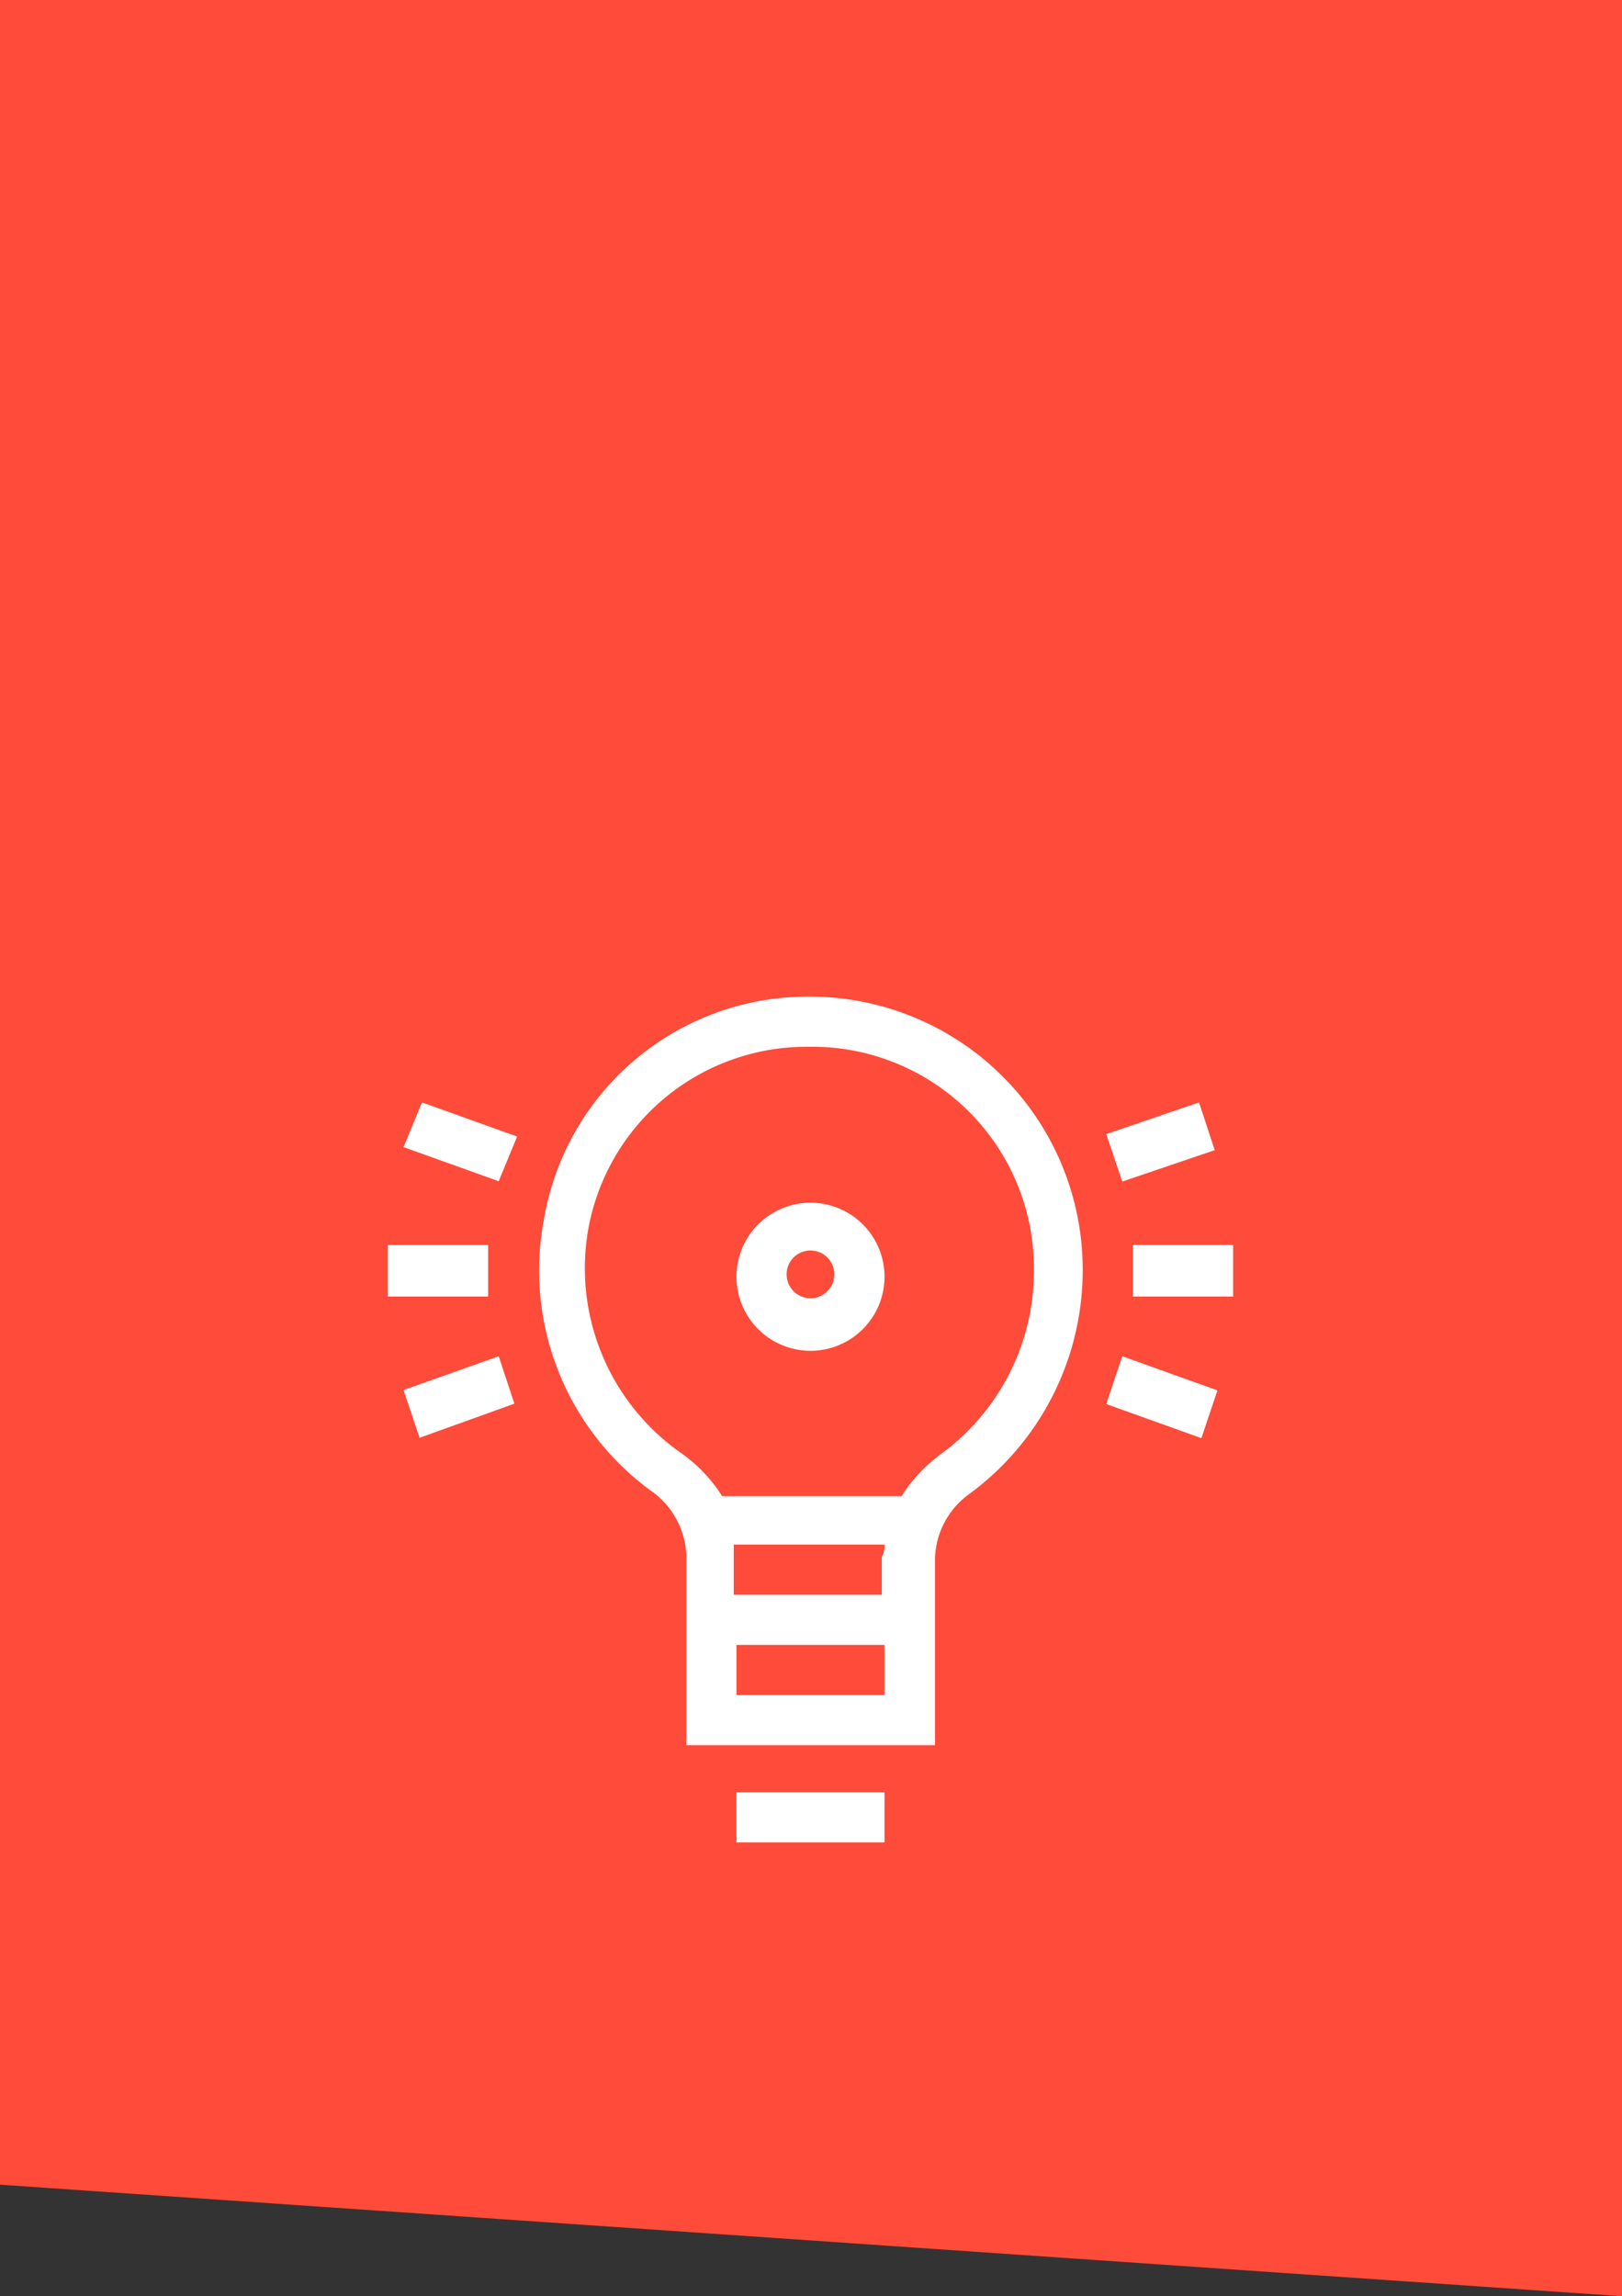 <svg xmlns="http://www.w3.org/2000/svg" data-name="Laag 1" viewBox="0 0 47.55 67.3">
  <rect x="0" y="0" width="47.55" height="67.3" fill="#333333" stroke="none"/>
  <path d="m0 64.03 47.55 3.27V0H0v64.03z" style="fill:#ff4b39;fill-rule:evenodd"/>
  <path d="M25.93 52.53V54h-4.34v-1.47Zm-2.25-23.32a8 8 0 0 1 8.06 8 8.13 8.13 0 0 1-3.33 6.58 2.42 2.42 0 0 0-1 1.86v5.5h-7.29v-5.59a2.43 2.43 0 0 0-.93-1.79 8 8 0 0 1-3.25-8 7.84 7.84 0 0 1 7.74-6.56Zm2.25 19h-4.34v1.47h4.34Zm0-2.94h-4.42v1.47h4.34v-1.11a.66.66 0 0 0 .08-.38Zm-2.25-14.59A6.5 6.5 0 0 0 17.25 36 6.61 6.61 0 0 0 20 42.61a4.46 4.46 0 0 1 1.17 1.24h5.26a4.57 4.57 0 0 1 1.16-1.24 6.63 6.63 0 0 0 2.72-5.34 6.5 6.5 0 0 0-6.63-6.59Zm-9.06 9.07.46 1.39-2.78 1-.47-1.4Zm18.28 0 2.79 1-.47 1.4-2.79-1Zm-9.14-4.5a2.17 2.17 0 0 1 2.17 2.17 2.17 2.17 0 1 1-4.34 0 2.17 2.17 0 0 1 2.17-2.17Zm0 1.4a.7.7 0 1 0 .7.7.7.7 0 0 0-.7-.7Zm-9.45-.16V38h-2.94v-1.51Zm21.84 0V38h-2.94v-1.51Zm-23.78-4.18 2.79 1-.54 1.31-2.79-1Zm22.78 0 .46 1.4-2.71.92-.47-1.39Z" style="fill:#fff"/>
</svg>

